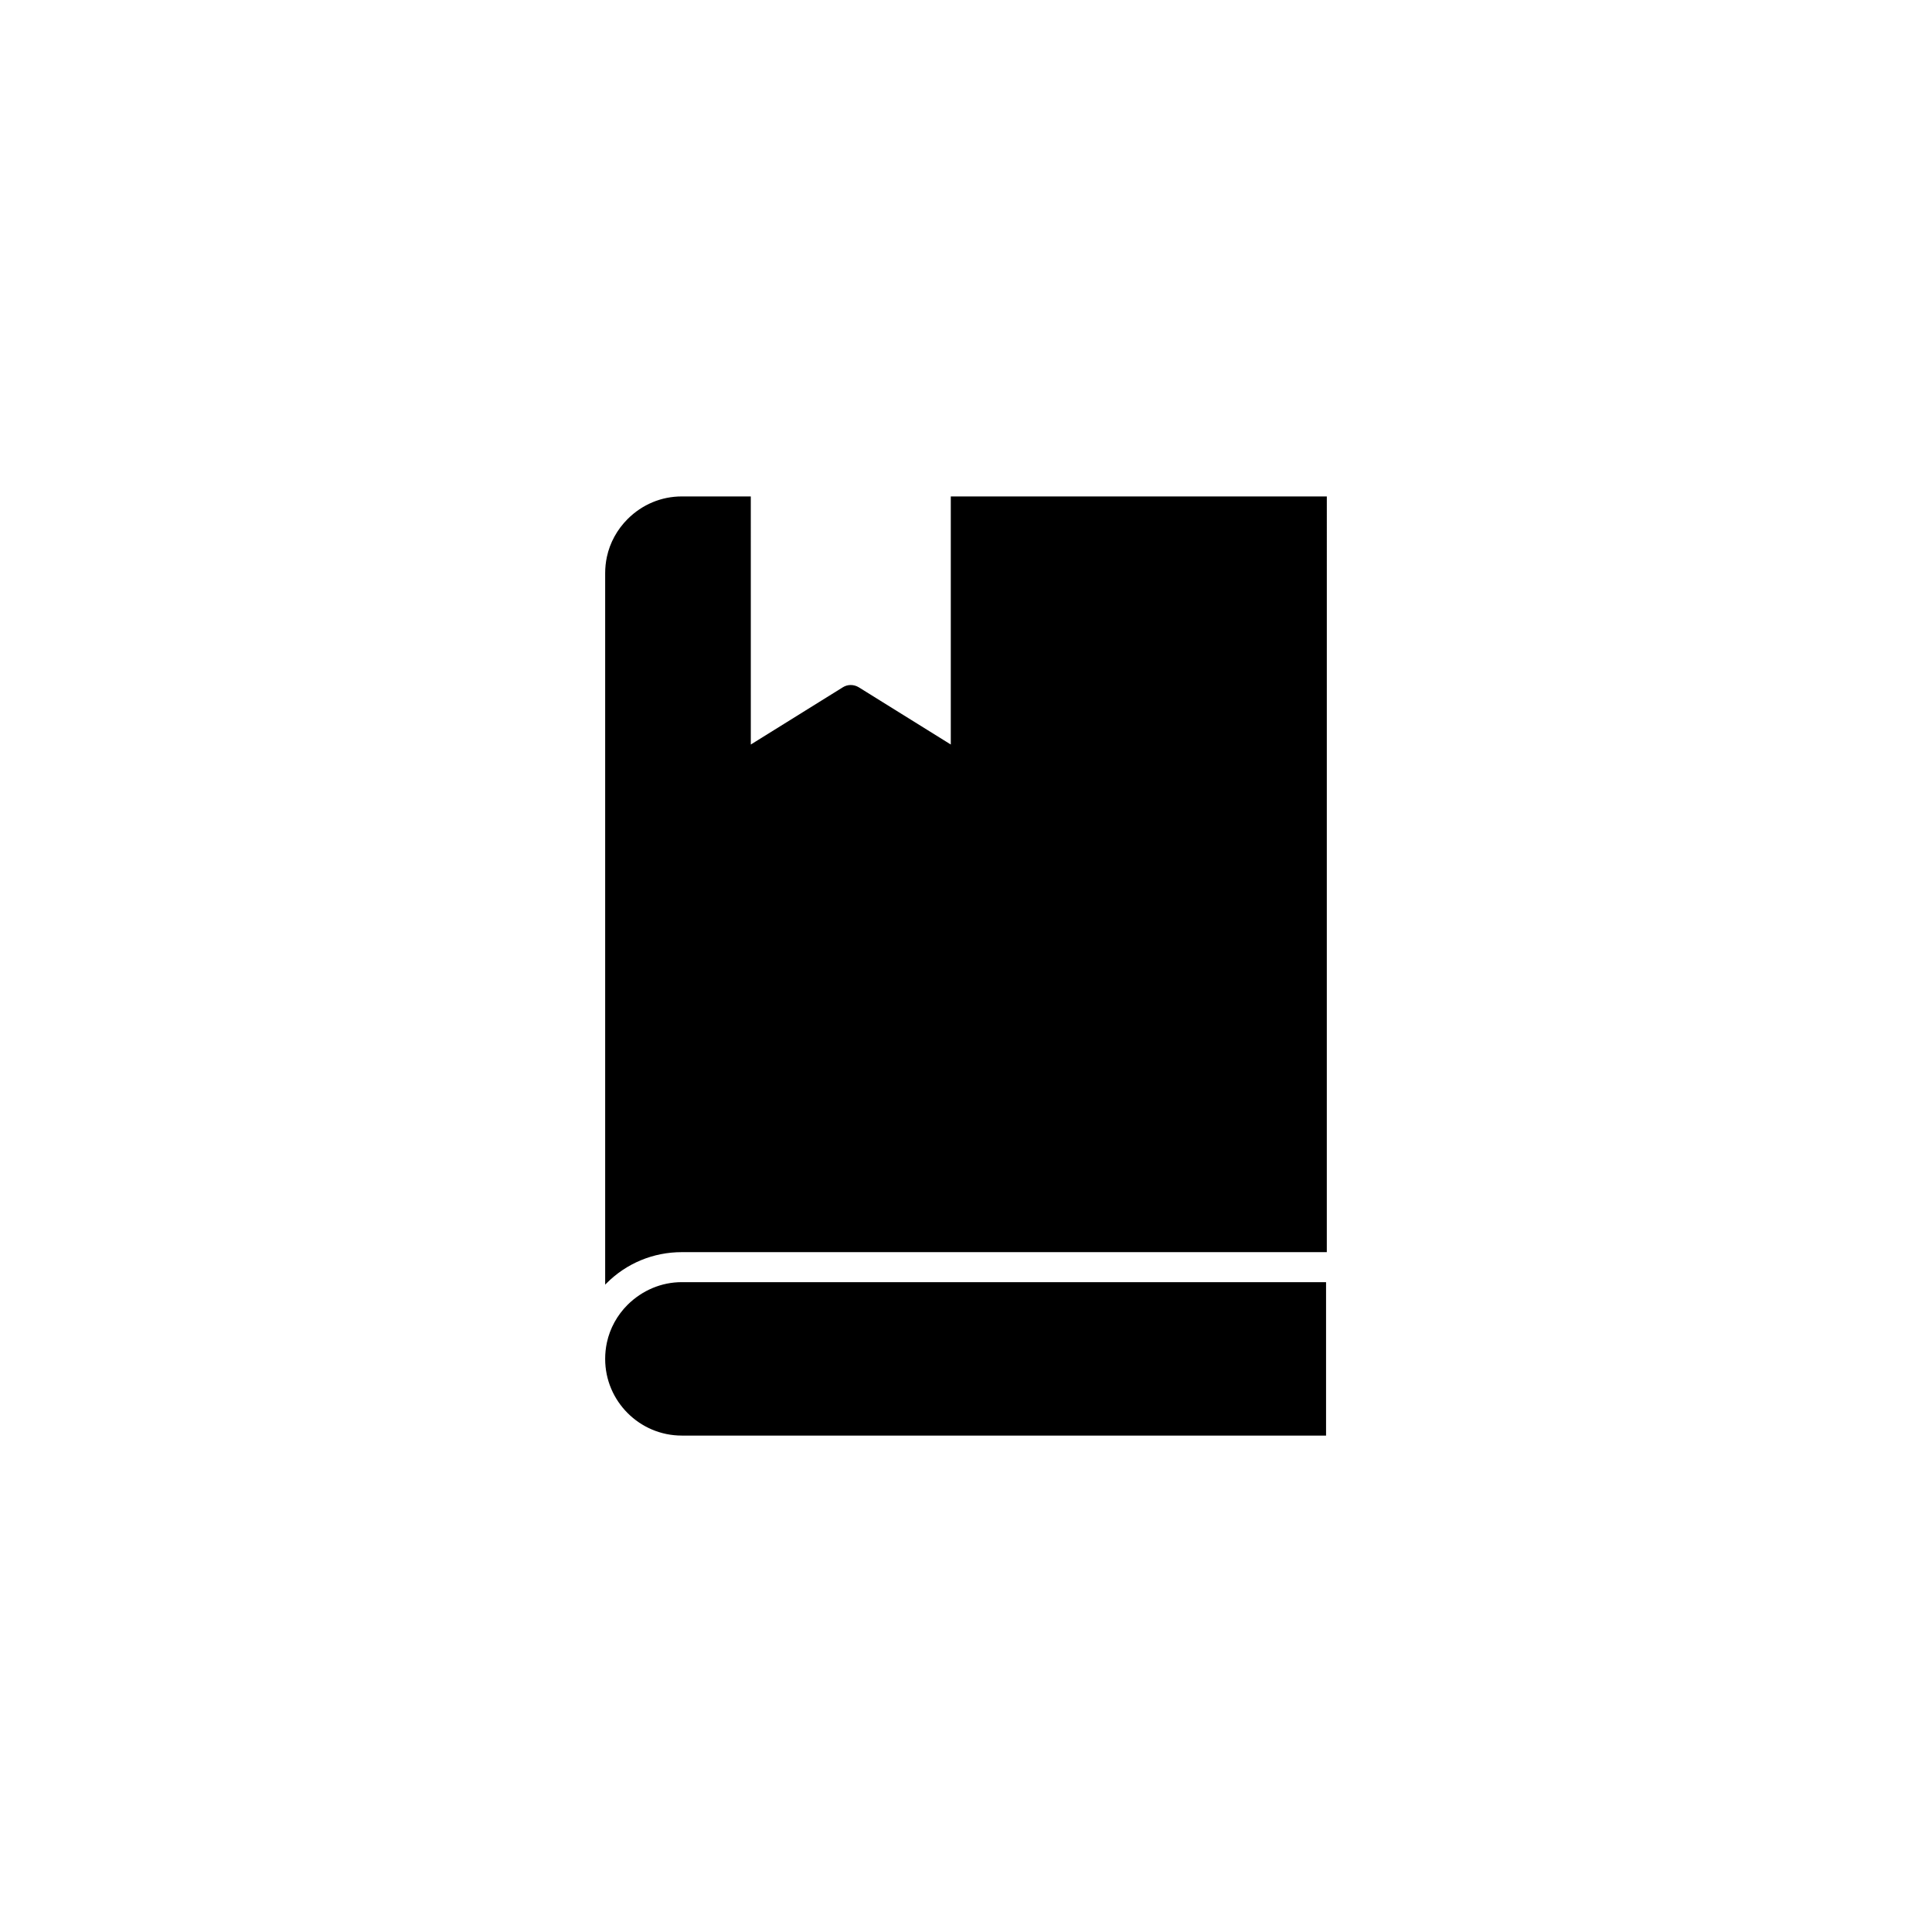 <?xml version="1.0" encoding="UTF-8"?>
<!-- Uploaded to: ICON Repo, www.svgrepo.com, Generator: ICON Repo Mixer Tools -->
<svg fill="#000000" width="800px" height="800px" version="1.1" viewBox="144 144 512 512" xmlns="http://www.w3.org/2000/svg">
 <g>
  <path d="m395.97 275.56v65.746l-24.383-15.164c-1.309-0.805-2.973-0.805-4.231 0l-24.383 15.164-0.004-65.746h-18.289c-5.391 0-10.48 2.117-14.359 5.996-2.769 2.769-4.684 6.246-5.492 10.027-0.301 1.41-0.453 2.871-0.453 4.332v188.53l0.301-0.301c5.34-5.391 12.496-8.312 20-8.312h170.94l0.004-200.27z"/>
  <path d="m310.32 489.78c-2.769 2.769-4.684 6.246-5.492 10.027-0.301 1.41-0.453 2.871-0.453 4.332 0 11.184 9.117 20.305 20.305 20.305h170.74v-40.656l-170.74-0.004c-5.391 0-10.48 2.168-14.359 5.996z"/>
 </g>
</svg>